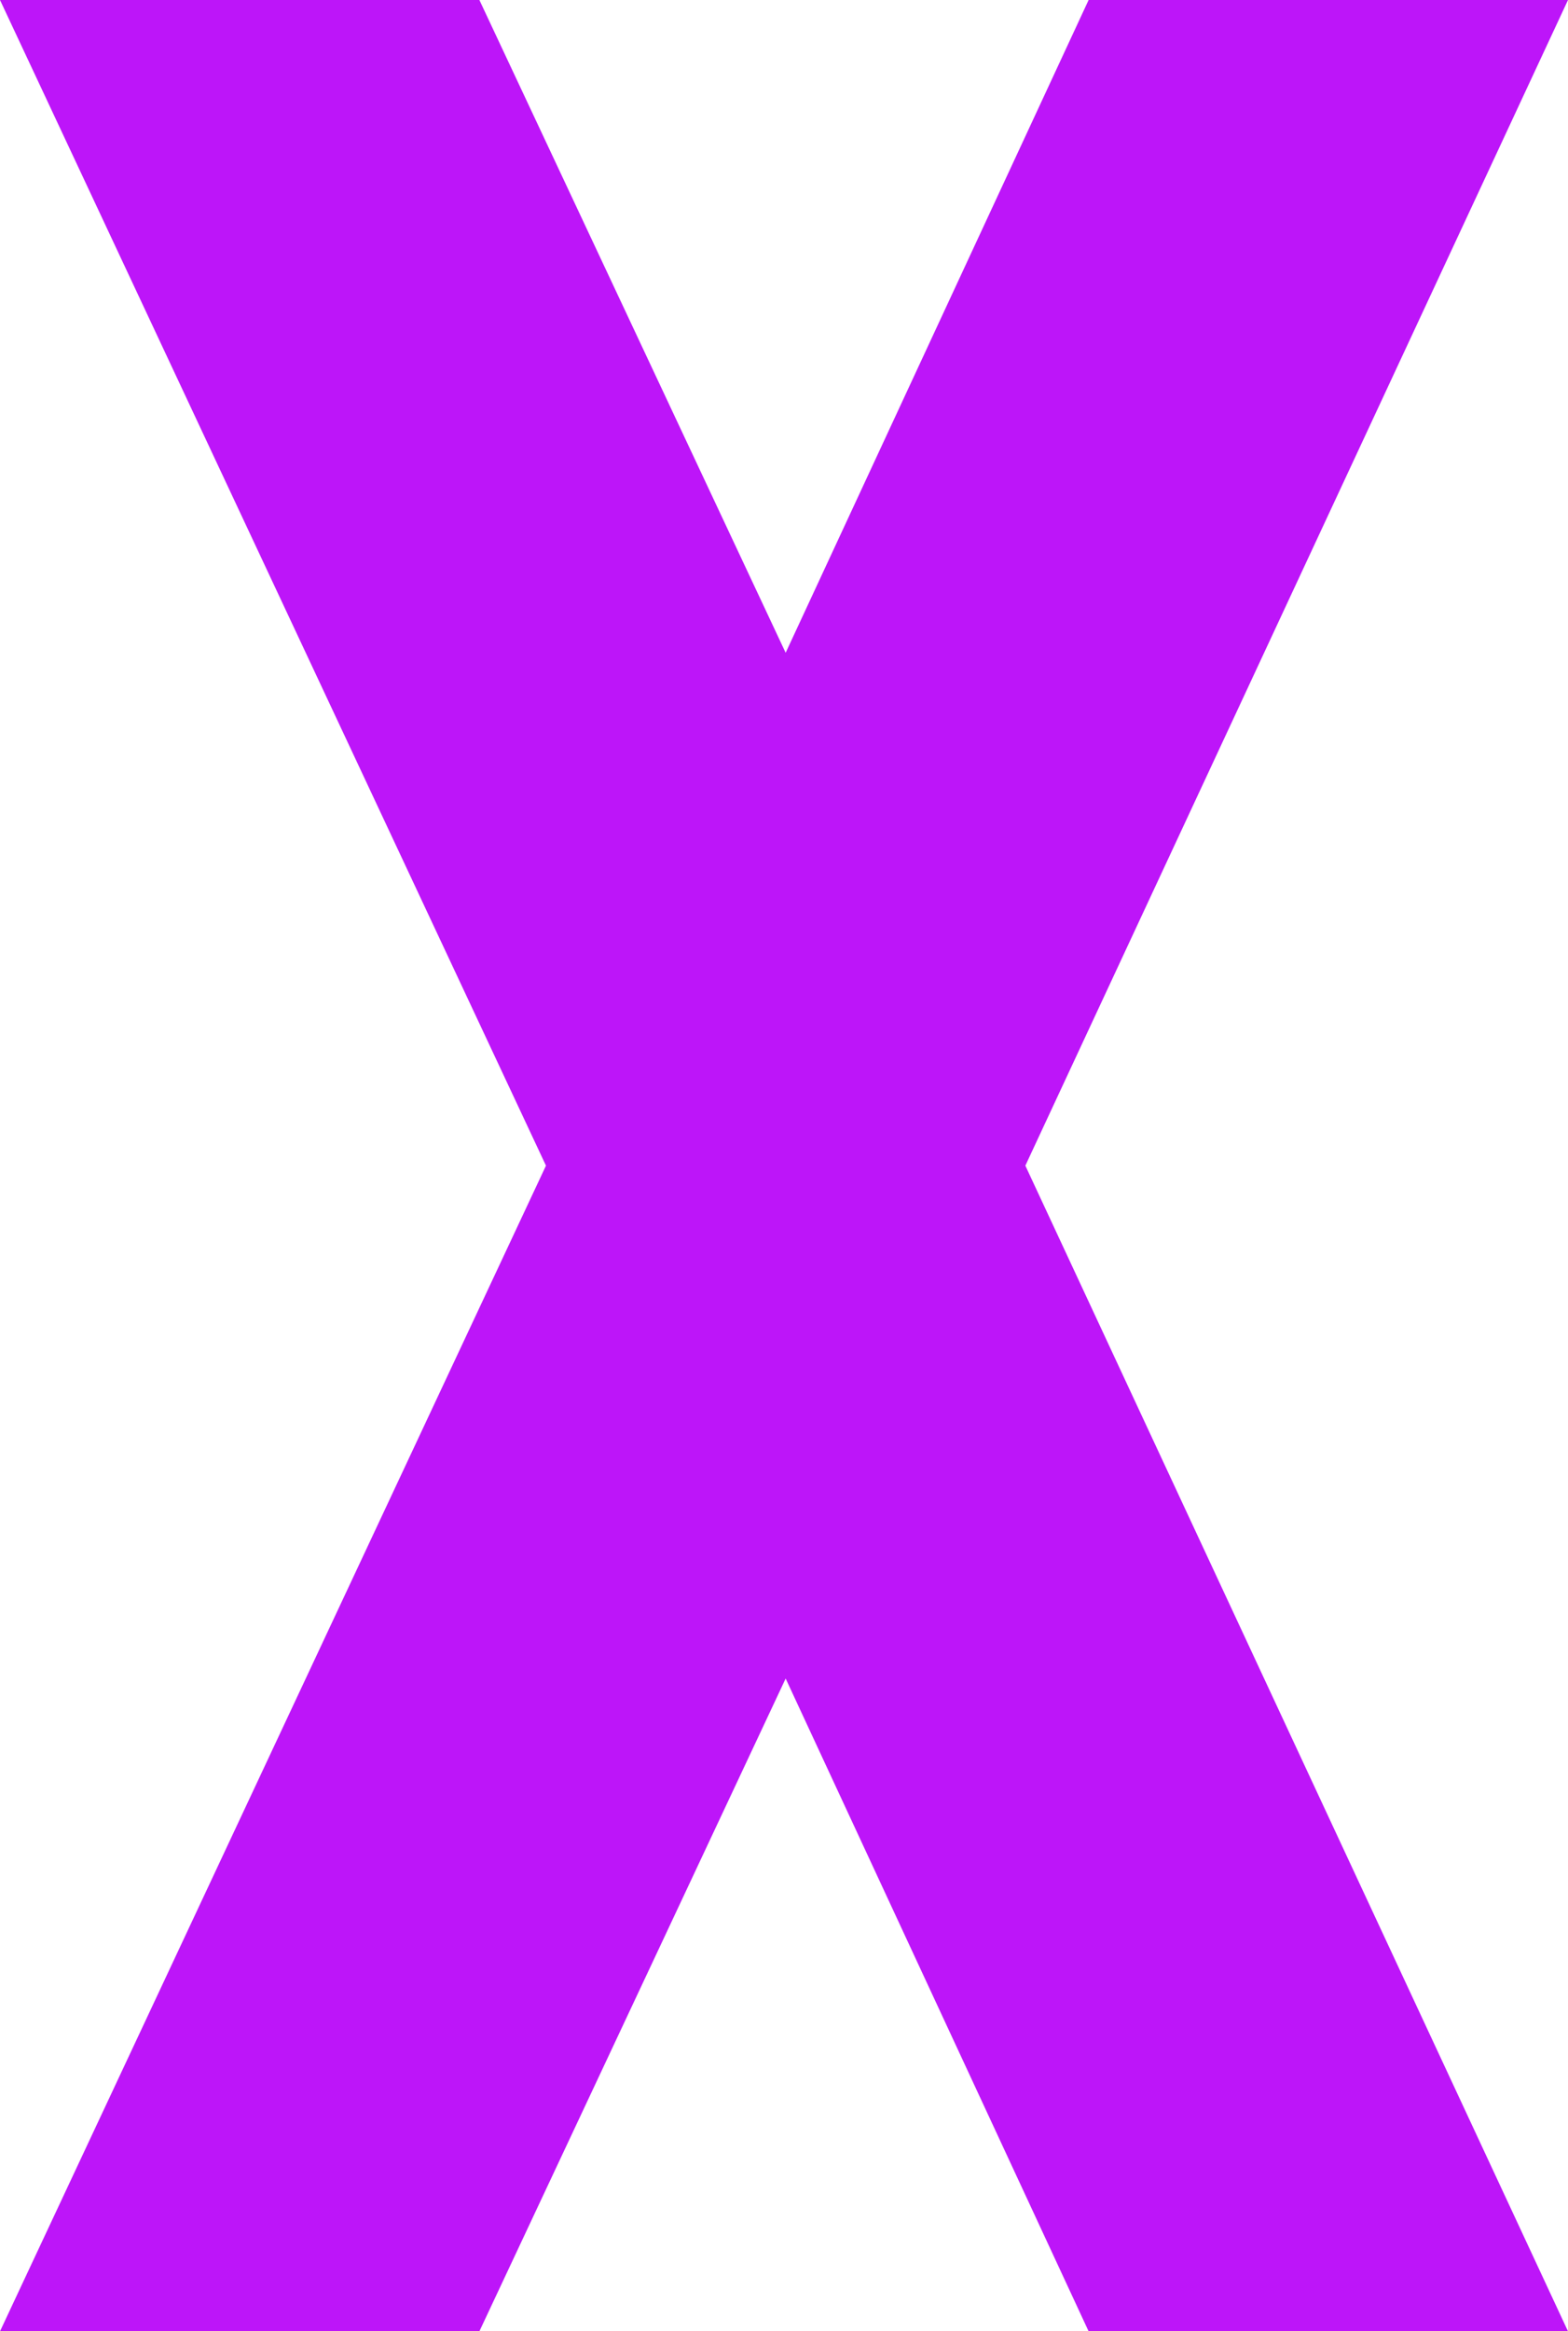 <svg width="105.639" height="157" viewBox="0 0 105.639 157" xmlns="http://www.w3.org/2000/svg"><path d="M 0 157 L 36.783 78.5 L 0 0 L 32.297 0 L 52.931 43.96 L 73.342 0 L 105.639 0 L 69.08 78.5 L 105.639 157 L 73.342 157 L 52.931 113.04 L 32.297 157 L 0 157 Z" fill="#BD15F9"/></svg>